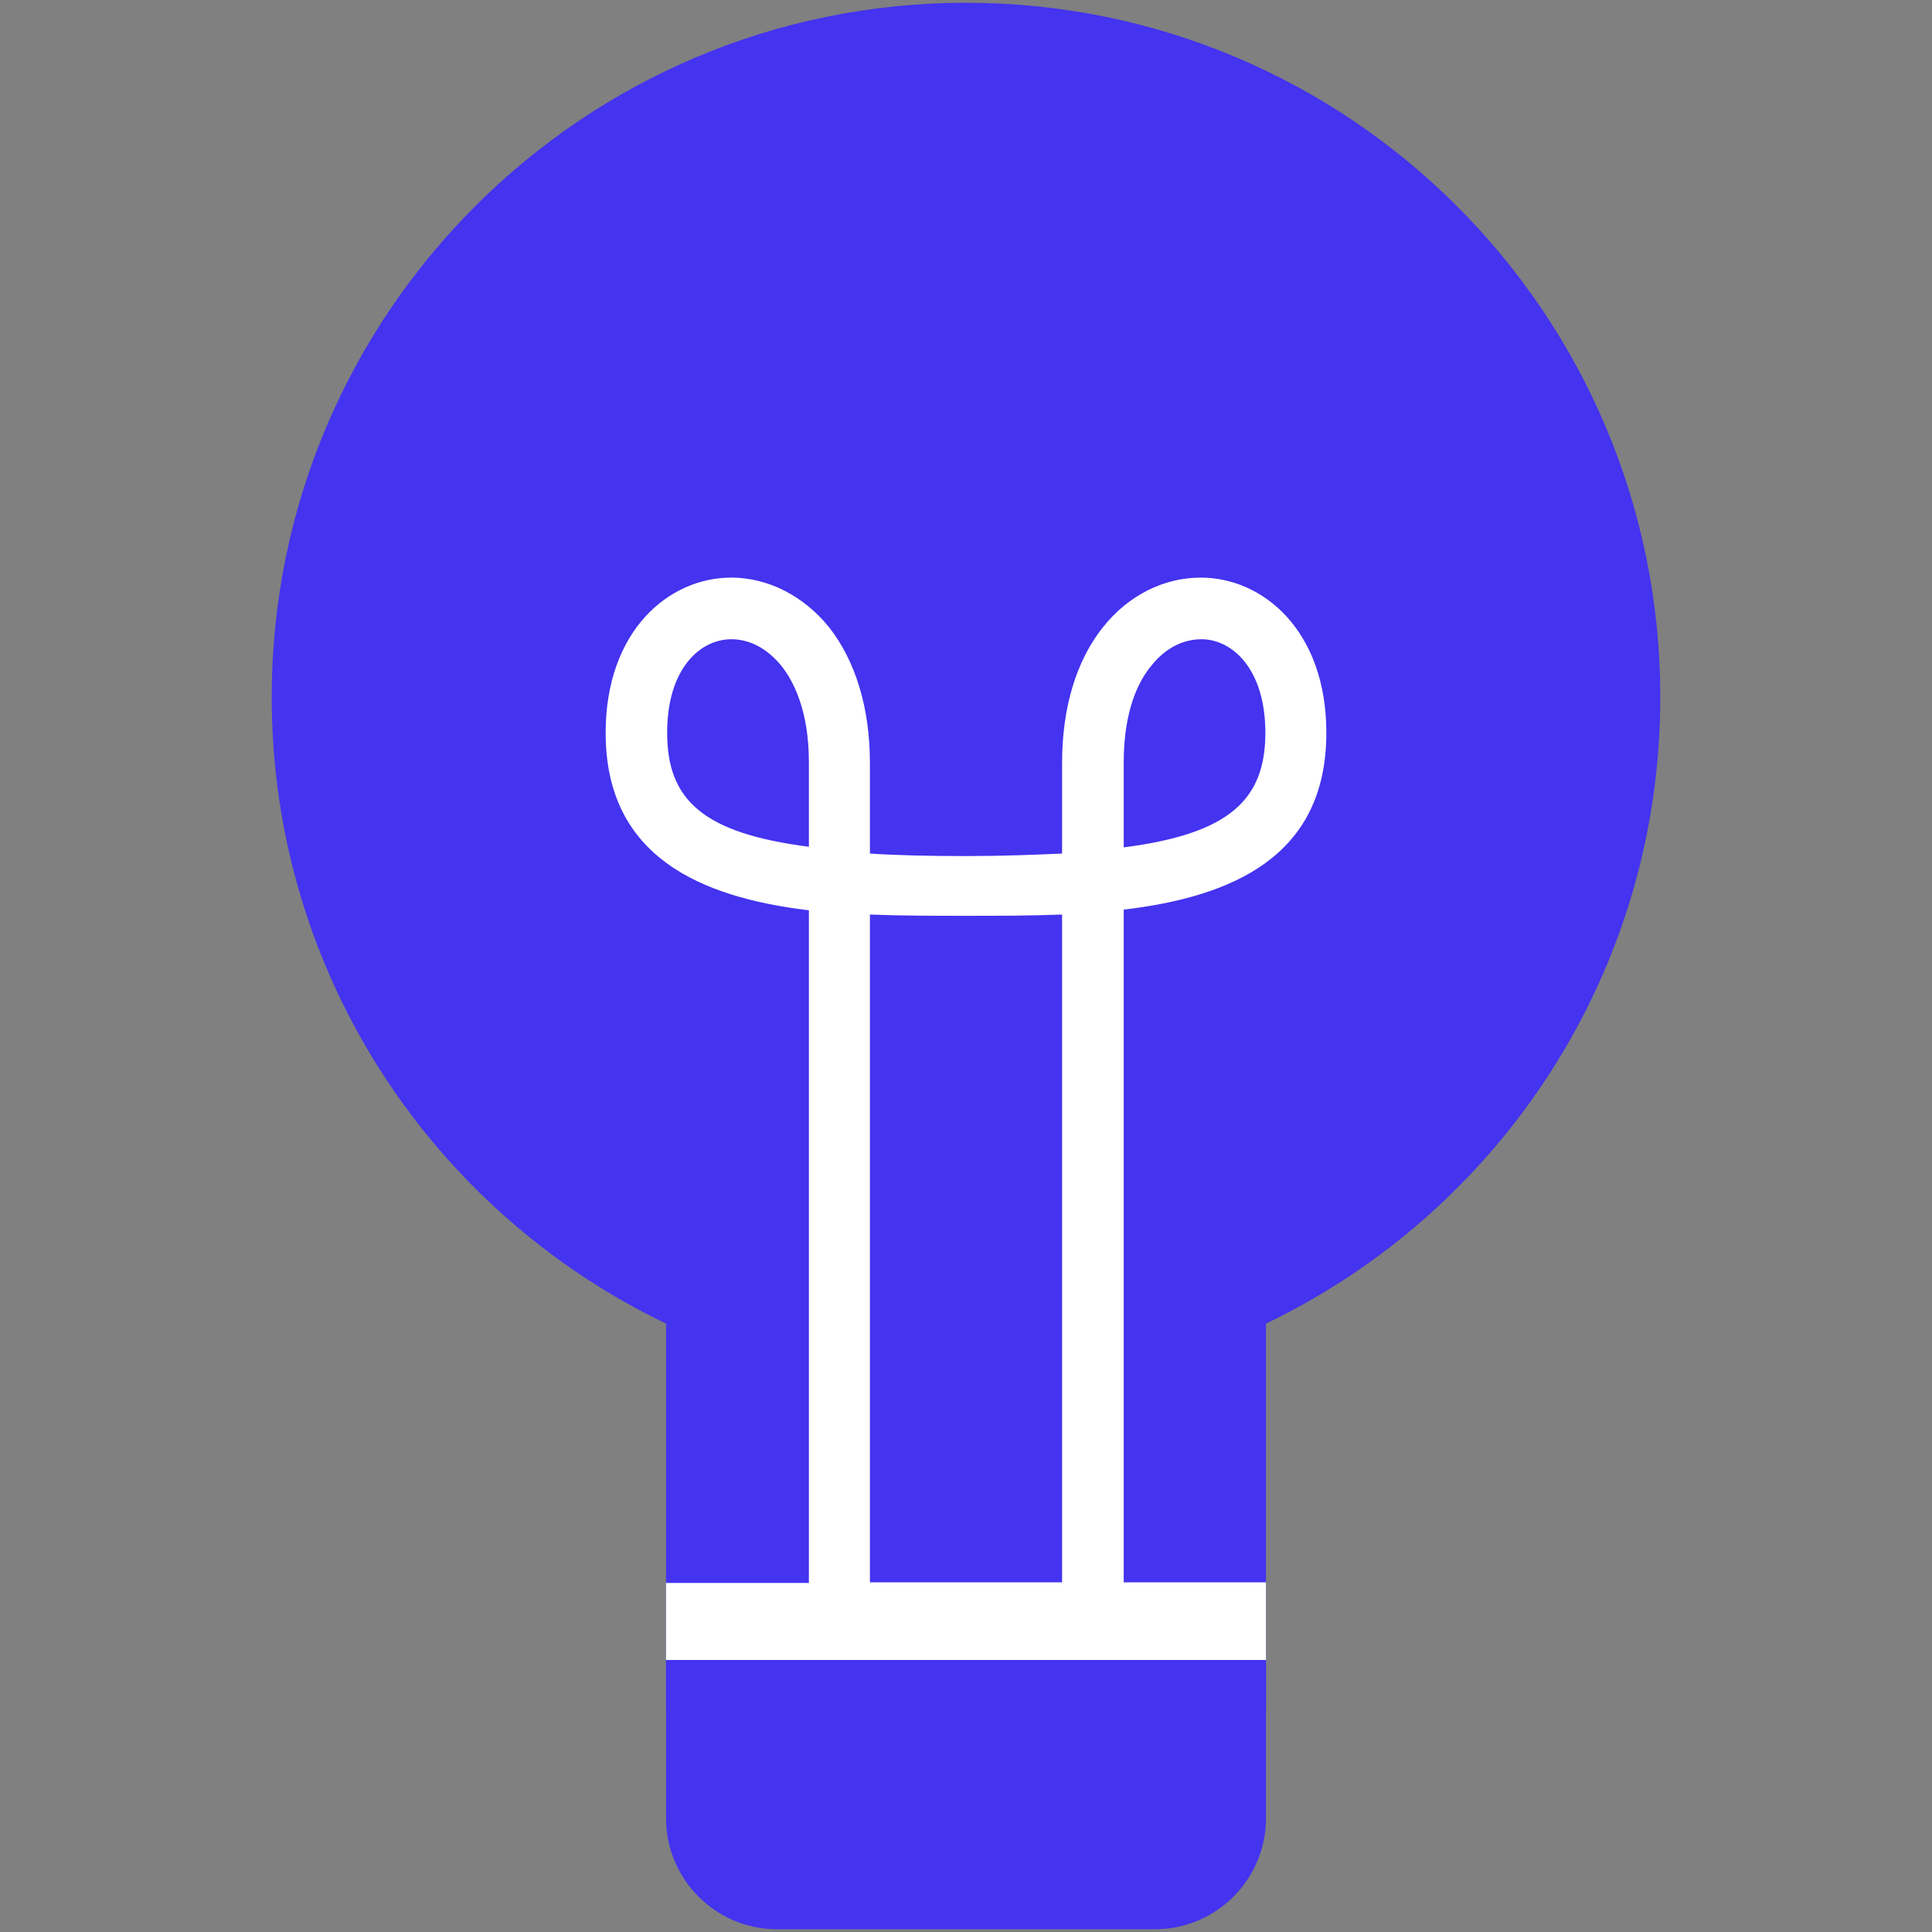 <?xml version="1.0" encoding="UTF-8"?>
<svg xmlns="http://www.w3.org/2000/svg" xmlns:xlink="http://www.w3.org/1999/xlink" width="80" zoomAndPan="magnify" viewBox="0 0 60 60" height="80" preserveAspectRatio="xMidYMid meet" version="1.0">
  <rect x="0" y="0" width="60" height="60" fill="#808080" stroke="none"/>
  <defs>
    <clipPath id="4263e67cab">
      <path d="M 8.438 0 L 51.938 0 L 51.938 54 L 8.438 54 Z M 8.438 0 " clip-rule="nonzero"></path>
    </clipPath>
  </defs>
  <g clip-path="url(#4263e67cab)">
    <path fill="#4433ef" d="M 39.316 41.105 L 39.316 53.082 L 20.684 53.082 L 20.684 41.105 C 13.43 37.625 8.438 30.219 8.438 21.648 C 8.438 9.75 18.098 0.086 30 0.086 C 41.918 0.086 51.562 9.75 51.562 21.648 C 51.562 30.219 46.57 37.625 39.316 41.105 Z M 39.316 41.105 " fill-opacity="1" fill-rule="nonzero"></path>
  </g>
  <path fill="#ffffff" d="M 41.191 22.758 C 41.191 19.582 39.223 17.938 37.289 17.938 C 36.141 17.938 35.031 18.492 34.246 19.488 C 33.426 20.52 32.984 21.973 32.984 23.695 L 32.984 26.508 C 32.105 26.547 31.109 26.586 30 26.586 C 28.891 26.586 27.895 26.566 27.016 26.508 L 27.016 23.695 C 27.016 21.992 26.574 20.539 25.754 19.488 C 24.969 18.512 23.859 17.938 22.711 17.938 C 20.758 17.938 18.809 19.602 18.809 22.758 C 18.809 26.605 21.754 27.867 25.121 28.27 L 25.121 49.16 L 20.684 49.16 L 20.684 51.555 L 39.316 51.555 L 39.316 49.141 L 34.898 49.141 L 34.898 28.25 C 38.266 27.848 41.191 26.605 41.191 22.758 Z M 34.898 23.676 C 34.898 22.07 35.355 21.152 35.758 20.672 C 36.18 20.137 36.734 19.852 37.309 19.852 C 38.266 19.852 39.297 20.77 39.297 22.758 C 39.297 24.844 38.168 25.895 34.898 26.316 Z M 20.719 22.758 C 20.719 20.75 21.754 19.852 22.711 19.852 C 23.285 19.852 23.82 20.137 24.262 20.672 C 24.645 21.152 25.121 22.07 25.121 23.676 L 25.121 26.297 C 21.832 25.875 20.719 24.844 20.719 22.758 Z M 27.016 49.141 L 27.016 28.402 C 28.031 28.441 29.043 28.441 30 28.441 C 30.938 28.441 31.953 28.441 32.984 28.402 L 32.984 49.141 Z M 27.016 49.141 " fill-opacity="1" fill-rule="nonzero"></path>
  <path fill="#4433ef" d="M 20.684 51.555 L 20.684 56.469 C 20.684 58.363 22.23 59.914 24.125 59.914 L 35.875 59.914 C 37.77 59.914 39.316 58.363 39.316 56.469 L 39.316 51.555 Z M 20.684 51.555 " fill-opacity="1" fill-rule="nonzero"></path>
</svg>
